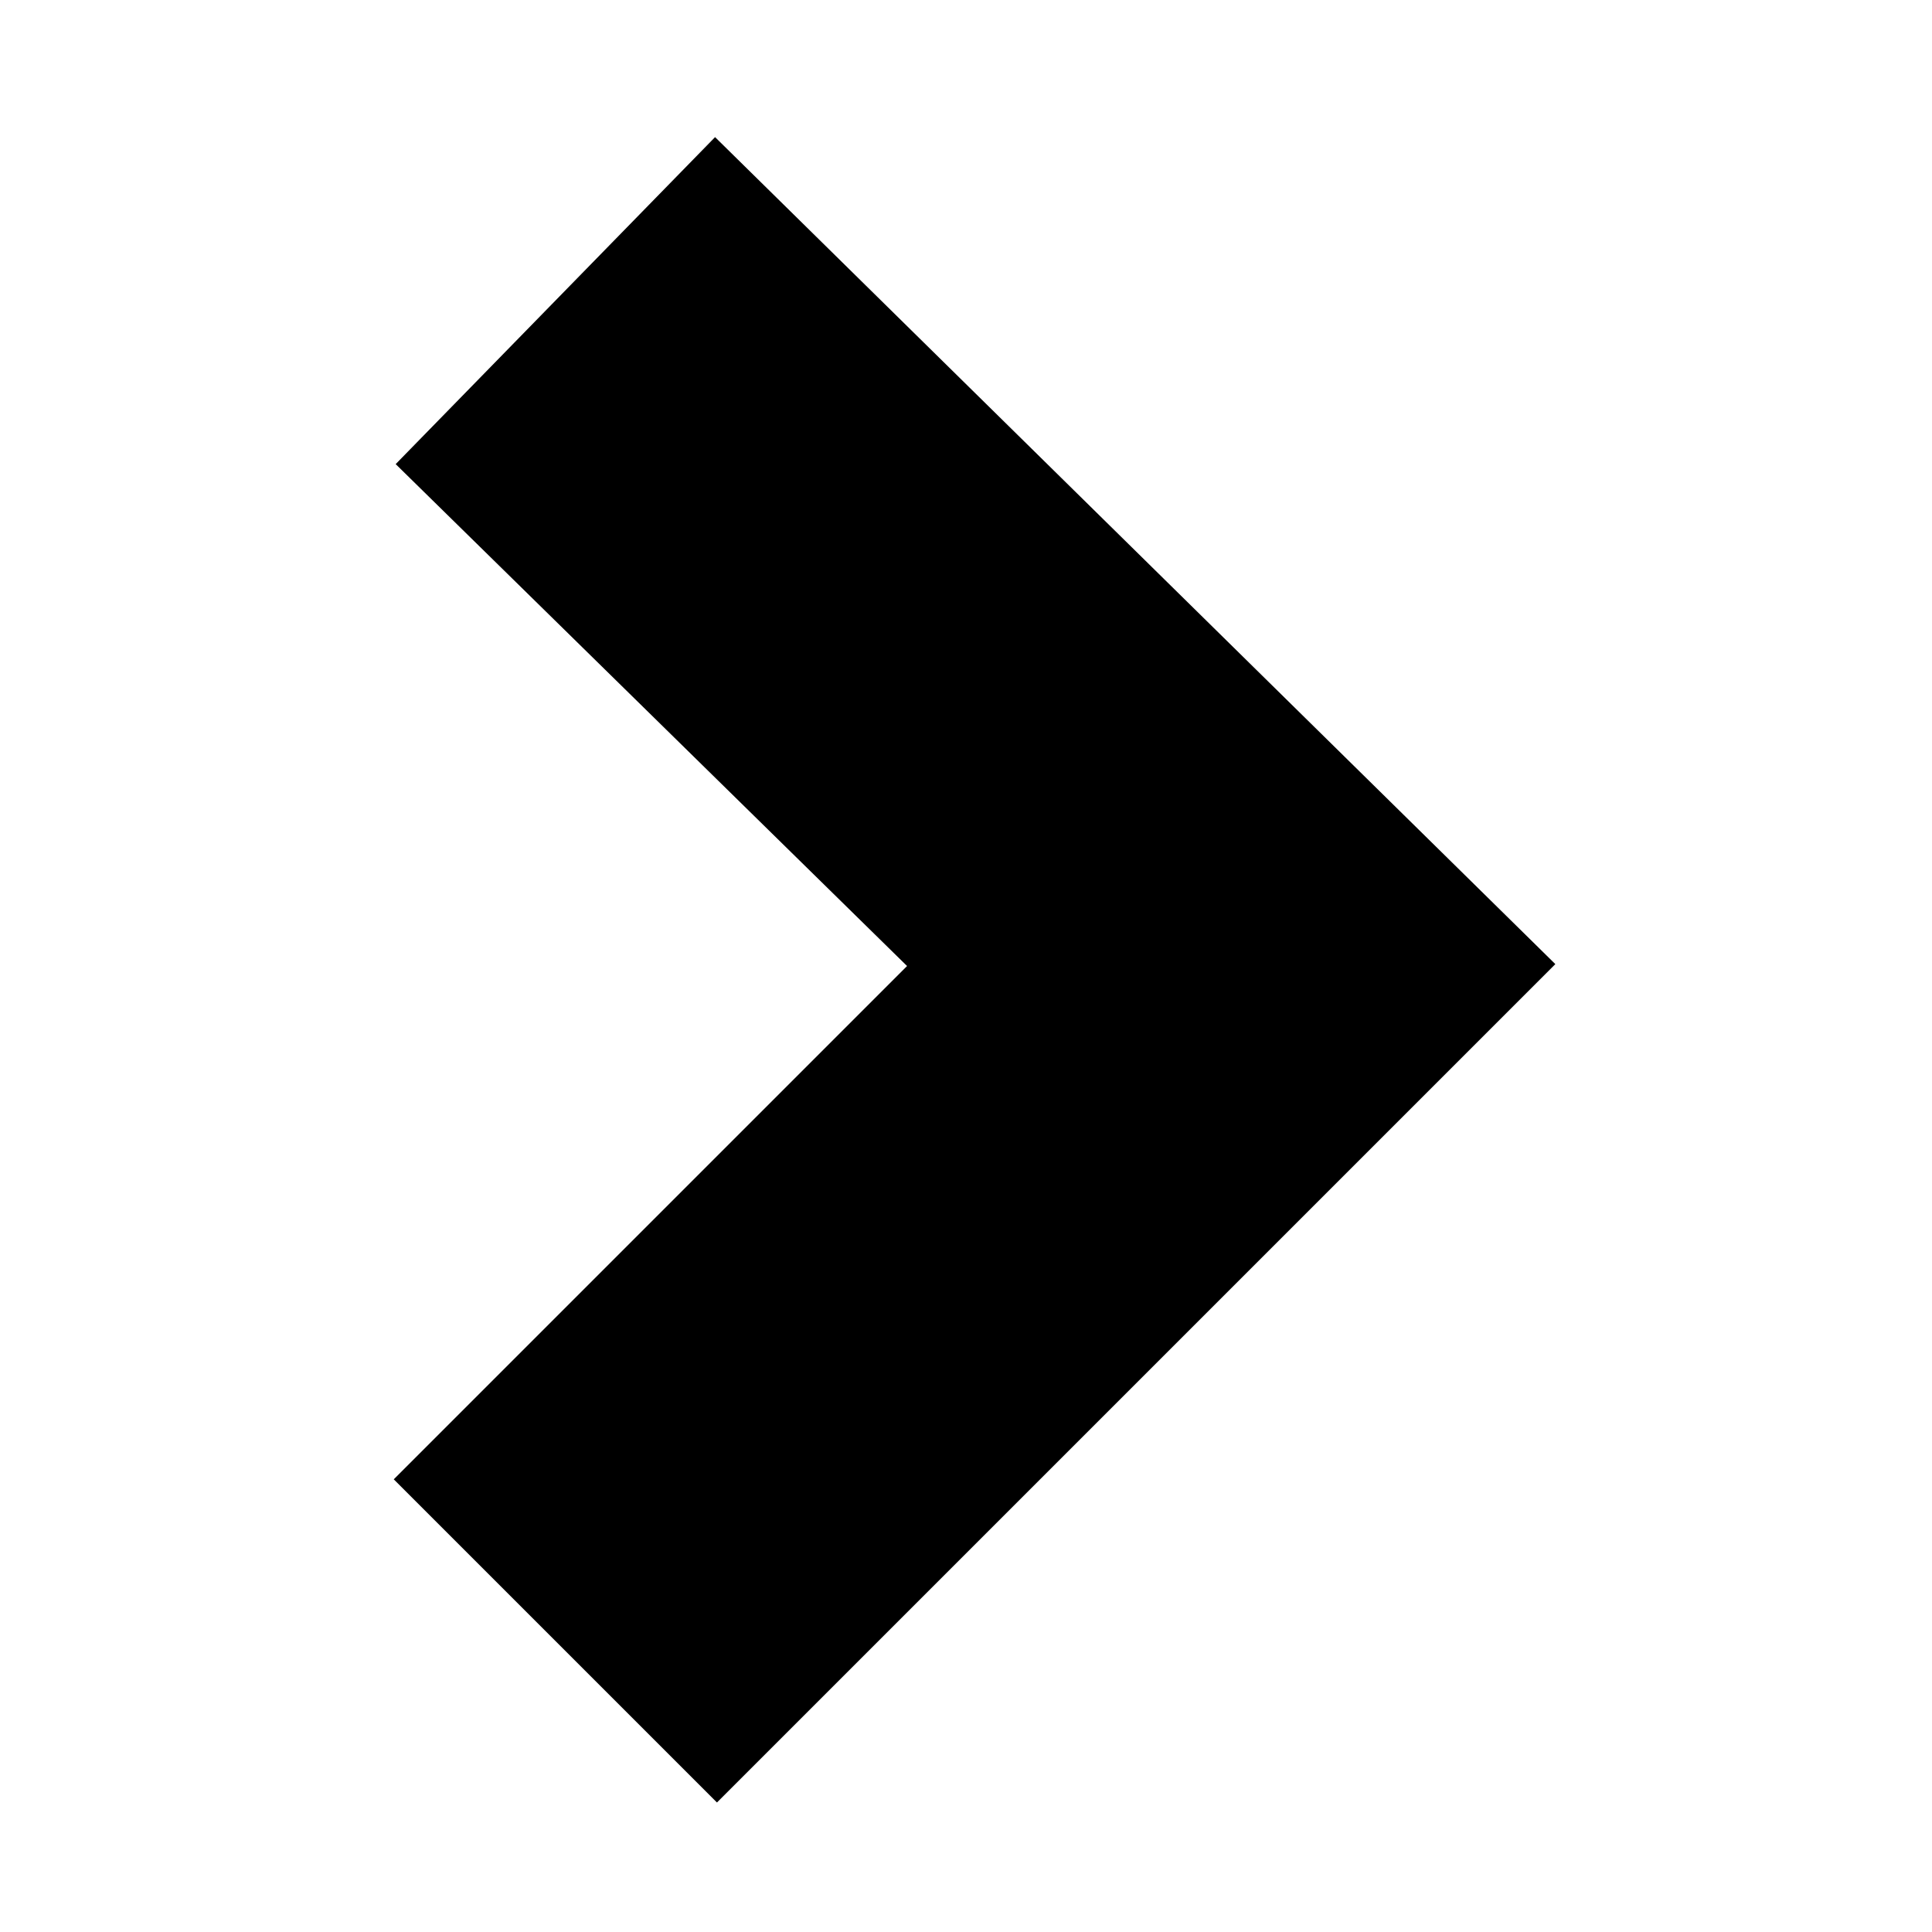 <?xml version="1.0" encoding="UTF-8"?>
<!-- The Best Svg Icon site in the world: iconSvg.co, Visit us! https://iconsvg.co -->
<svg fill="#000000" width="800px" height="800px" version="1.1" viewBox="144 144 512 512" xmlns="http://www.w3.org/2000/svg">
 <path d="m334 621.68 222.18-222.18-222.68-219.16-84.641 86.656 135.52 133.01-136.03 136.03z"/>
</svg>